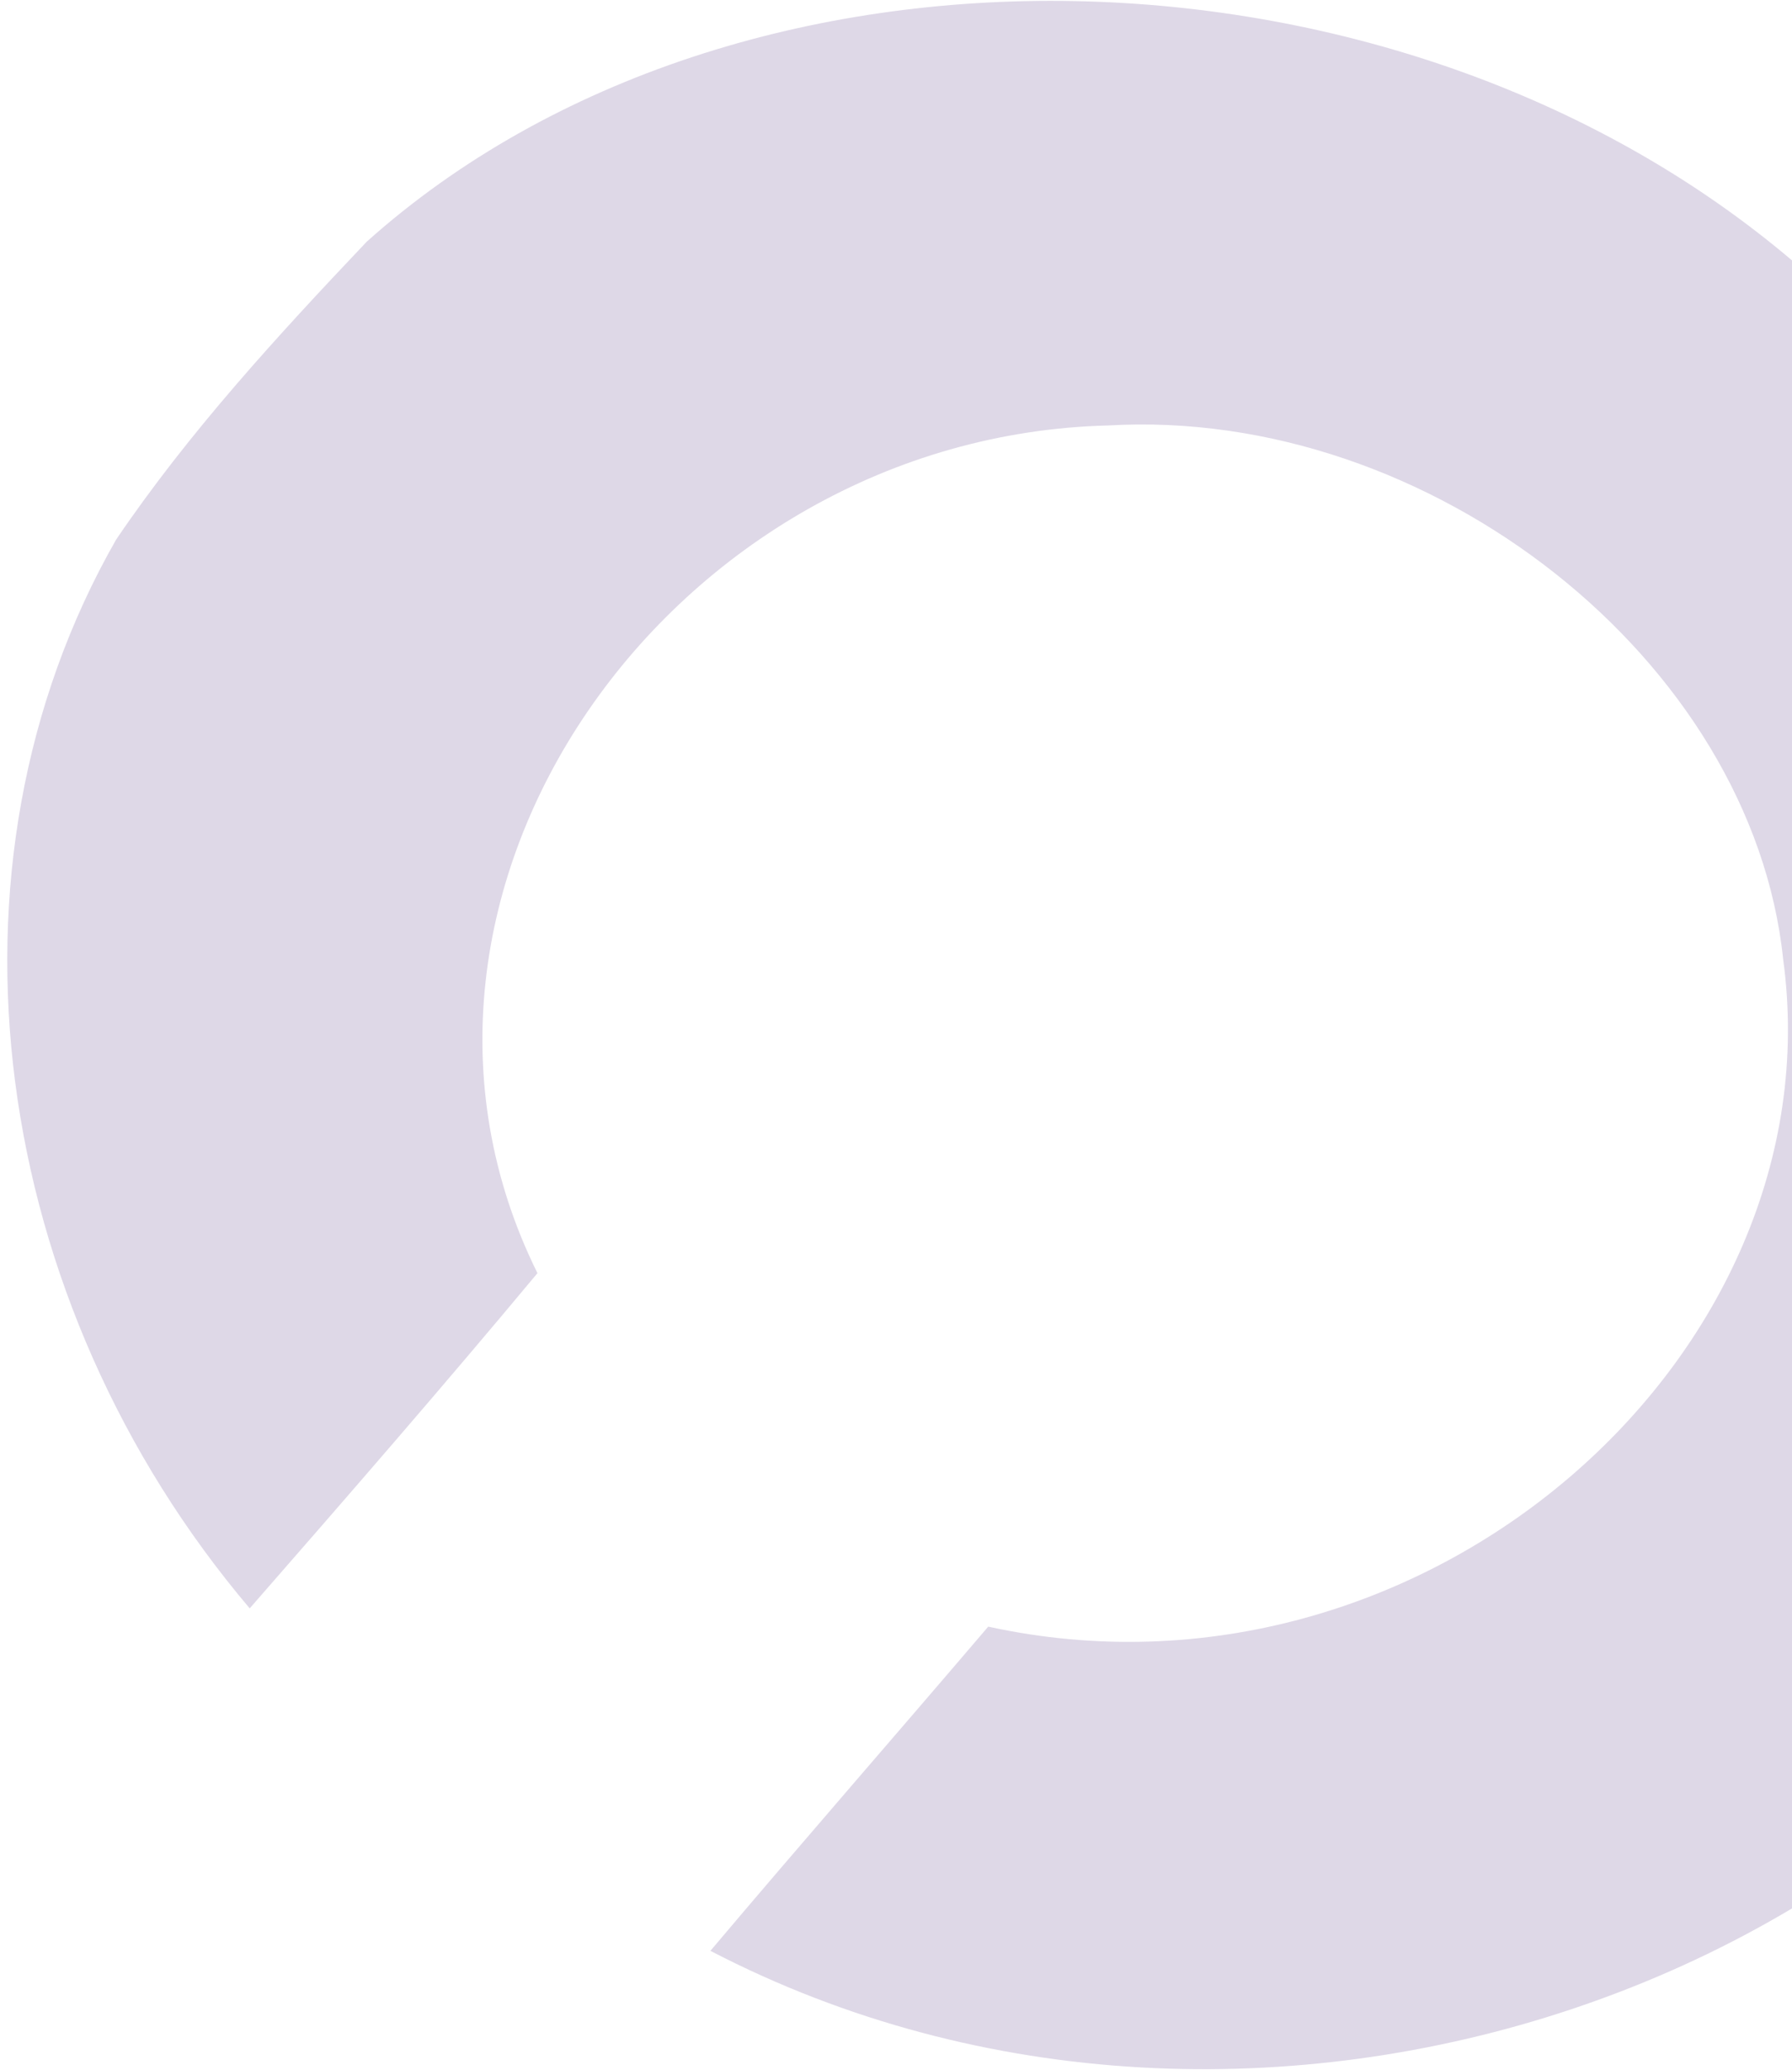 <svg width="206" height="238" viewBox="0 0 206 238" fill="none" xmlns="http://www.w3.org/2000/svg">
<path d="M42.161 27.781C84.753 -10.339 161.513 -8.916 207.232 30.996C254.757 61.797 273.402 123.578 250.628 169.664C226.382 227.829 144.392 256.876 81.666 224.272C92.215 211.777 102.988 199.449 113.601 187.001C163.582 197.934 211.215 155.972 204.983 110.271C201.402 75.946 164.477 46.74 127.368 48.913C77.18 50.174 40.089 102.58 61.784 146.364C50.969 159.351 39.866 172.124 28.706 184.901C-1.15 149.681 -8.215 99.764 13.348 62.036C21.683 49.732 31.875 38.629 42.161 27.781Z" fill="#5A3E8B" fill-opacity="0.2"/>
</svg>
